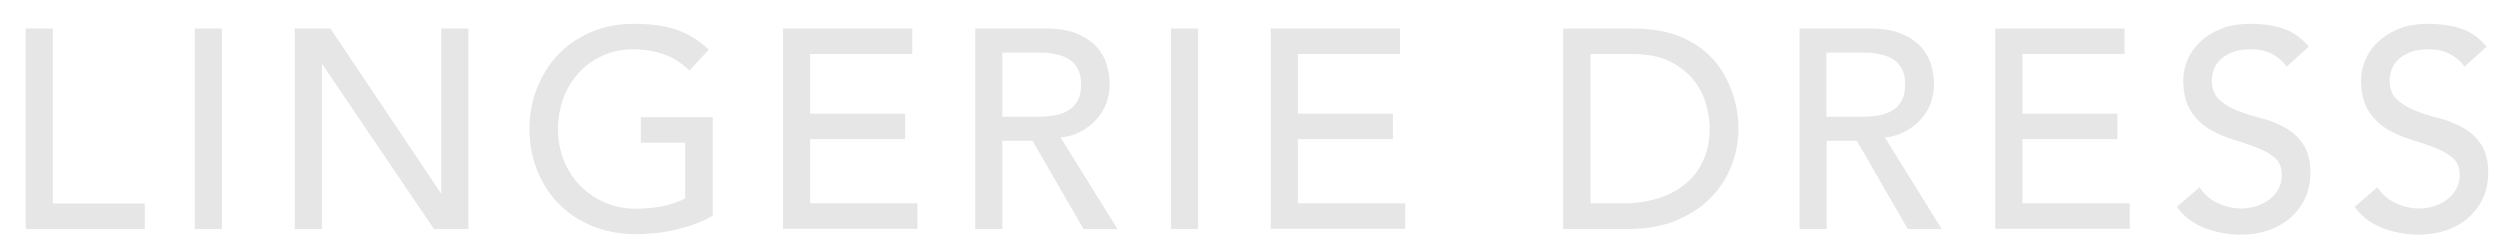 <?xml version="1.0" encoding="UTF-8"?><svg id="_レイヤー_1" xmlns="http://www.w3.org/2000/svg" width="106" height="10" viewBox="0 0 106 10"><defs><style>.cls-1{fill:#e6e6e6;}.cls-2{isolation:isolate;}</style></defs><g class="cls-2"><g class="cls-2"><path class="cls-1" d="M1.09,1.21h1.15v7.42h3.9v1.08H1.09V1.21Z"/><path class="cls-1" d="M8.26,1.21h1.15v8.5h-1.15V1.21Z"/><path class="cls-1" d="M12.5,1.21h1.51l4.68,6.98h.02V1.21h1.15v8.5h-1.46l-4.73-6.98h-.02v6.98h-1.15V1.21Z"/><path class="cls-1" d="M30.22,4.95v4.19c-.21.13-.44.24-.71.34-.26.1-.54.18-.82.25-.28.07-.57.12-.86.15s-.57.05-.82.05c-.72,0-1.36-.12-1.93-.36-.56-.24-1.04-.56-1.43-.97-.39-.41-.68-.88-.89-1.42s-.31-1.11-.31-1.71c0-.63.11-1.22.33-1.76.22-.54.52-1.02.91-1.42.39-.4.85-.71,1.4-.94.54-.23,1.14-.34,1.79-.34.78,0,1.42.1,1.92.29.5.2.91.47,1.25.81l-.82.88c-.35-.34-.72-.57-1.12-.7-.39-.13-.8-.2-1.24-.2-.49,0-.93.09-1.32.27-.39.18-.73.42-1.01.73-.28.3-.5.66-.65,1.07-.15.41-.23.85-.23,1.31s.08.93.25,1.34.4.77.7,1.07.64.54,1.04.71c.4.17.84.26,1.31.26.41,0,.79-.04,1.16-.11.36-.08.67-.19.93-.33v-2.36h-1.88v-1.08h3.04Z"/><path class="cls-1" d="M33.2,1.21h5.48v1.08h-4.33v2.53h4.03v1.08h-4.03v2.72h4.55v1.08h-5.7V1.21Z"/><path class="cls-1" d="M41.34,1.21h2.99c.54,0,.99.07,1.34.22.35.15.63.34.83.56.2.23.35.48.43.77.08.28.12.56.12.82s-.05.53-.14.79c-.1.25-.23.48-.41.68-.18.2-.4.38-.66.52s-.55.23-.87.26l2.41,3.88h-1.44l-2.16-3.74h-1.28v3.74h-1.15V1.21ZM42.5,4.95h1.51c.22,0,.45-.02.67-.05.22-.04.42-.1.59-.2s.31-.23.41-.41c.1-.18.16-.41.16-.7s-.05-.52-.16-.7c-.1-.18-.24-.32-.41-.41-.17-.1-.37-.16-.59-.2-.22-.04-.44-.05-.67-.05h-1.51v2.74Z"/><path class="cls-1" d="M49.65,1.21h1.15v8.5h-1.15V1.21Z"/><path class="cls-1" d="M53.88,1.21h5.48v1.08h-4.33v2.53h4.03v1.08h-4.03v2.72h4.55v1.08h-5.7V1.21Z"/><path class="cls-1" d="M66.28,1.21h2.96c.6,0,1.13.07,1.58.2s.84.32,1.18.55c.33.23.61.49.83.79s.39.6.52.91c.13.31.22.62.28.94.06.31.08.6.08.86,0,.54-.1,1.07-.3,1.58s-.5.96-.89,1.36c-.39.4-.88.71-1.46.95-.58.24-1.25.36-2.01.36h-2.77V1.21ZM67.43,8.62h1.45c.49,0,.95-.07,1.39-.2.44-.13.82-.33,1.15-.59s.59-.59.78-.99c.19-.4.29-.86.29-1.39,0-.27-.04-.59-.13-.95-.09-.36-.25-.71-.5-1.04-.24-.33-.58-.61-1.01-.83-.43-.23-.99-.34-1.68-.34h-1.73v6.34Z"/><path class="cls-1" d="M76.29,1.21h2.99c.54,0,.99.07,1.34.22.35.15.63.34.83.56.2.23.35.48.43.77.08.28.12.56.12.82s-.05.53-.14.79-.23.48-.41.68c-.18.2-.4.38-.66.52s-.55.23-.87.26l2.41,3.88h-1.44l-2.16-3.74h-1.28v3.74h-1.15V1.21ZM77.44,4.95h1.51c.22,0,.45-.02.67-.05.22-.04.42-.1.59-.2.17-.1.31-.23.41-.41.1-.18.16-.41.16-.7s-.05-.52-.16-.7c-.1-.18-.24-.32-.41-.41-.17-.1-.37-.16-.59-.2-.22-.04-.44-.05-.67-.05h-1.51v2.74Z"/><path class="cls-1" d="M84.6,1.21h5.48v1.08h-4.33v2.53h4.03v1.08h-4.03v2.72h4.55v1.08h-5.7V1.21Z"/><path class="cls-1" d="M93.25,7.93c.21.31.47.54.8.69s.66.22,1,.22c.19,0,.39-.03.59-.09.2-.06.38-.15.55-.27s.3-.27.4-.44.16-.38.16-.61c0-.33-.1-.58-.31-.75-.21-.17-.47-.32-.77-.43-.31-.12-.64-.23-1.01-.34-.36-.11-.7-.26-1.01-.45-.31-.19-.57-.45-.77-.77-.21-.32-.31-.76-.31-1.31,0-.25.05-.51.16-.79.11-.28.28-.54.51-.77.23-.23.53-.43.89-.58.36-.16.8-.23,1.31-.23.46,0,.91.06,1.33.19.42.13.8.39,1.12.78l-.94.85c-.14-.22-.35-.4-.61-.54s-.56-.2-.9-.2-.59.04-.8.13-.38.19-.51.32c-.13.13-.22.27-.27.43-.05.15-.08.29-.08.42,0,.36.1.64.31.83.21.19.47.35.77.47.31.12.64.23,1.01.32s.7.23,1.01.4c.31.17.57.4.77.7s.31.69.31,1.21c0,.41-.08.78-.23,1.1-.16.33-.37.6-.63.83-.26.22-.58.4-.94.52s-.74.18-1.15.18c-.54,0-1.06-.1-1.55-.29-.49-.19-.88-.49-1.16-.89l.95-.82Z"/><path class="cls-1" d="M100.79,7.93c.21.31.47.54.8.69s.66.22,1,.22c.19,0,.39-.03.59-.09.2-.06.38-.15.55-.27s.3-.27.4-.44.16-.38.16-.61c0-.33-.1-.58-.31-.75-.21-.17-.47-.32-.77-.43-.31-.12-.64-.23-1.01-.34-.36-.11-.7-.26-1.01-.45-.31-.19-.57-.45-.77-.77-.21-.32-.31-.76-.31-1.31,0-.25.05-.51.16-.79.11-.28.28-.54.51-.77.23-.23.53-.43.89-.58.36-.16.8-.23,1.31-.23.46,0,.91.06,1.33.19.42.13.8.39,1.12.78l-.94.85c-.14-.22-.35-.4-.61-.54s-.56-.2-.9-.2-.59.04-.8.13-.38.19-.51.32c-.13.13-.22.27-.27.43-.05.15-.08.29-.08.42,0,.36.1.64.31.83.21.19.47.35.77.47.31.12.64.23,1.01.32s.7.23,1.01.4c.31.17.57.4.77.7s.31.69.31,1.21c0,.41-.08.78-.23,1.1-.16.33-.37.6-.63.83-.26.22-.58.4-.94.52s-.74.18-1.15.18c-.54,0-1.06-.1-1.55-.29-.49-.19-.88-.49-1.16-.89l.95-.82Z"/></g></g></svg>